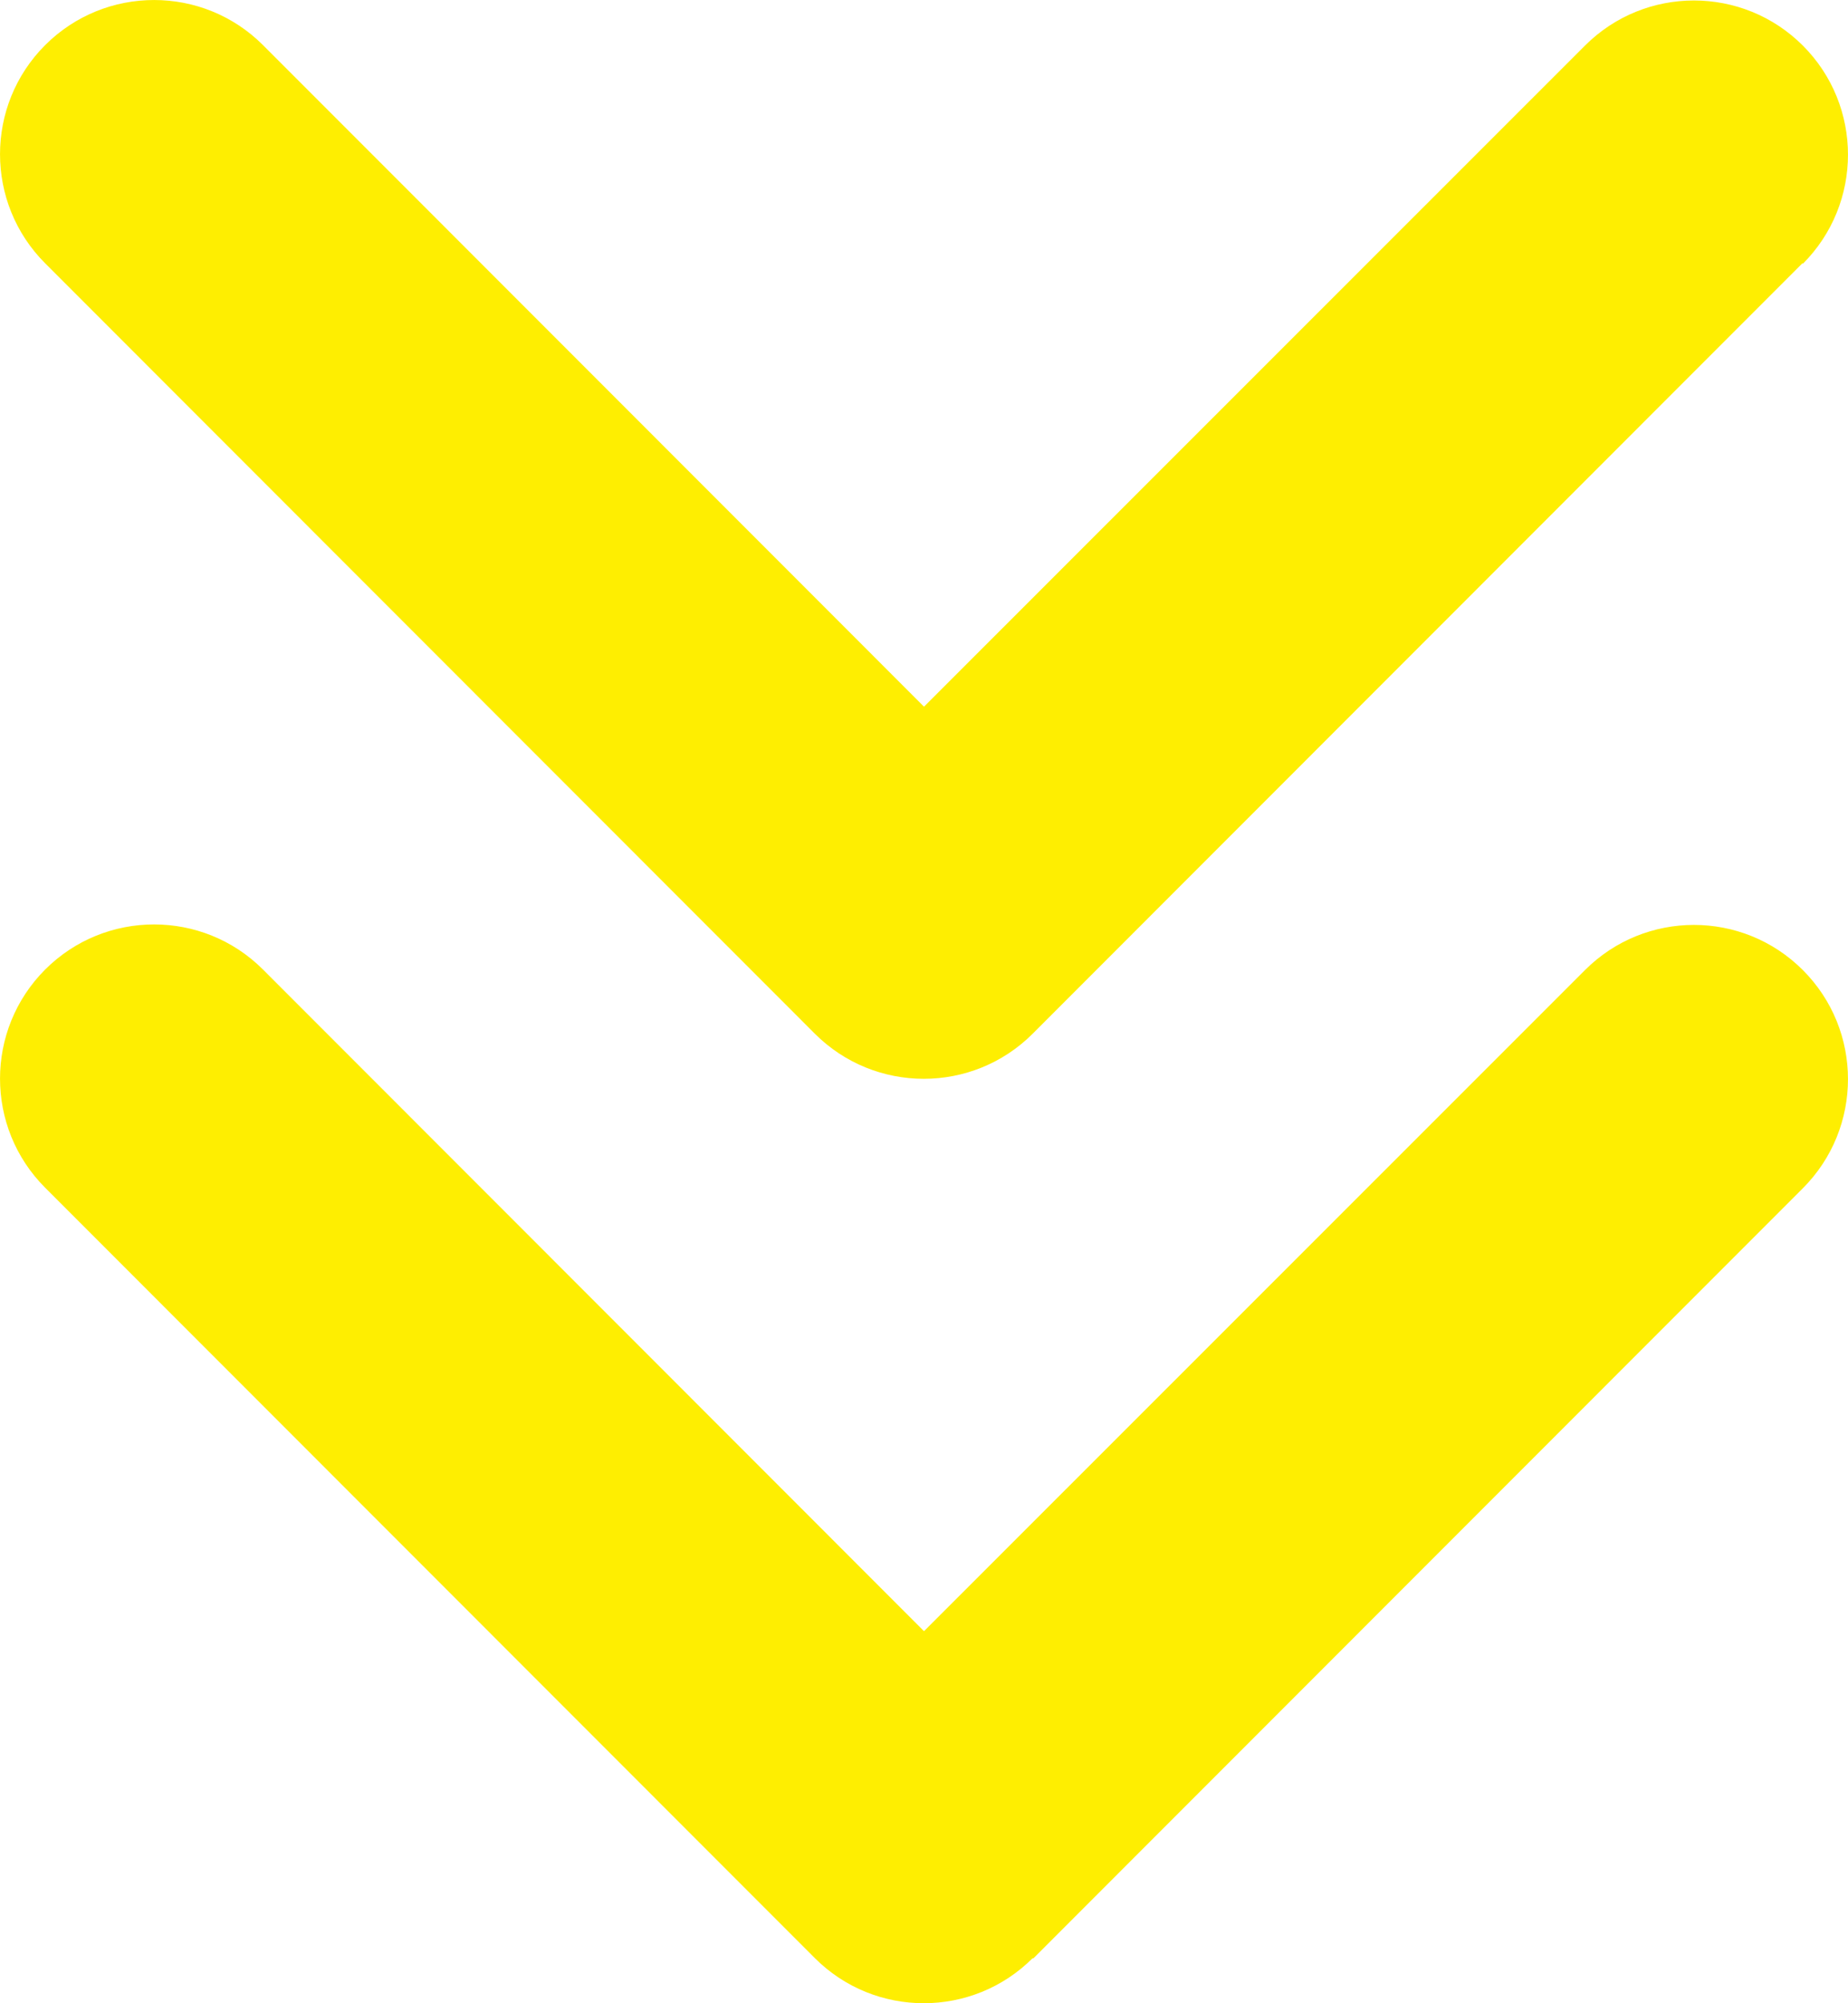 <svg width="24" height="26" viewBox="0 0 24 26" fill="none" xmlns="http://www.w3.org/2000/svg">
<path d="M13.412 25.414C12.631 26.195 11.363 26.195 10.582 25.414L0.586 15.415C-0.195 14.634 -0.195 13.366 0.586 12.584C1.367 11.803 2.635 11.803 3.416 12.584L12 21.171L20.584 12.591C21.365 11.809 22.633 11.809 23.414 12.591C24.195 13.372 24.195 14.64 23.414 15.422L13.418 25.42L13.412 25.414ZM23.408 3.417L13.412 13.416C12.631 14.197 11.363 14.197 10.582 13.416L0.586 3.417C-0.195 2.636 -0.195 1.367 0.586 0.586C1.367 -0.195 2.635 -0.195 3.416 0.586L12 9.172L20.584 0.592C21.365 -0.189 22.633 -0.189 23.414 0.592C24.195 1.373 24.195 2.642 23.414 3.423L23.408 3.417Z" fill="#FEEE01"/>
</svg>
